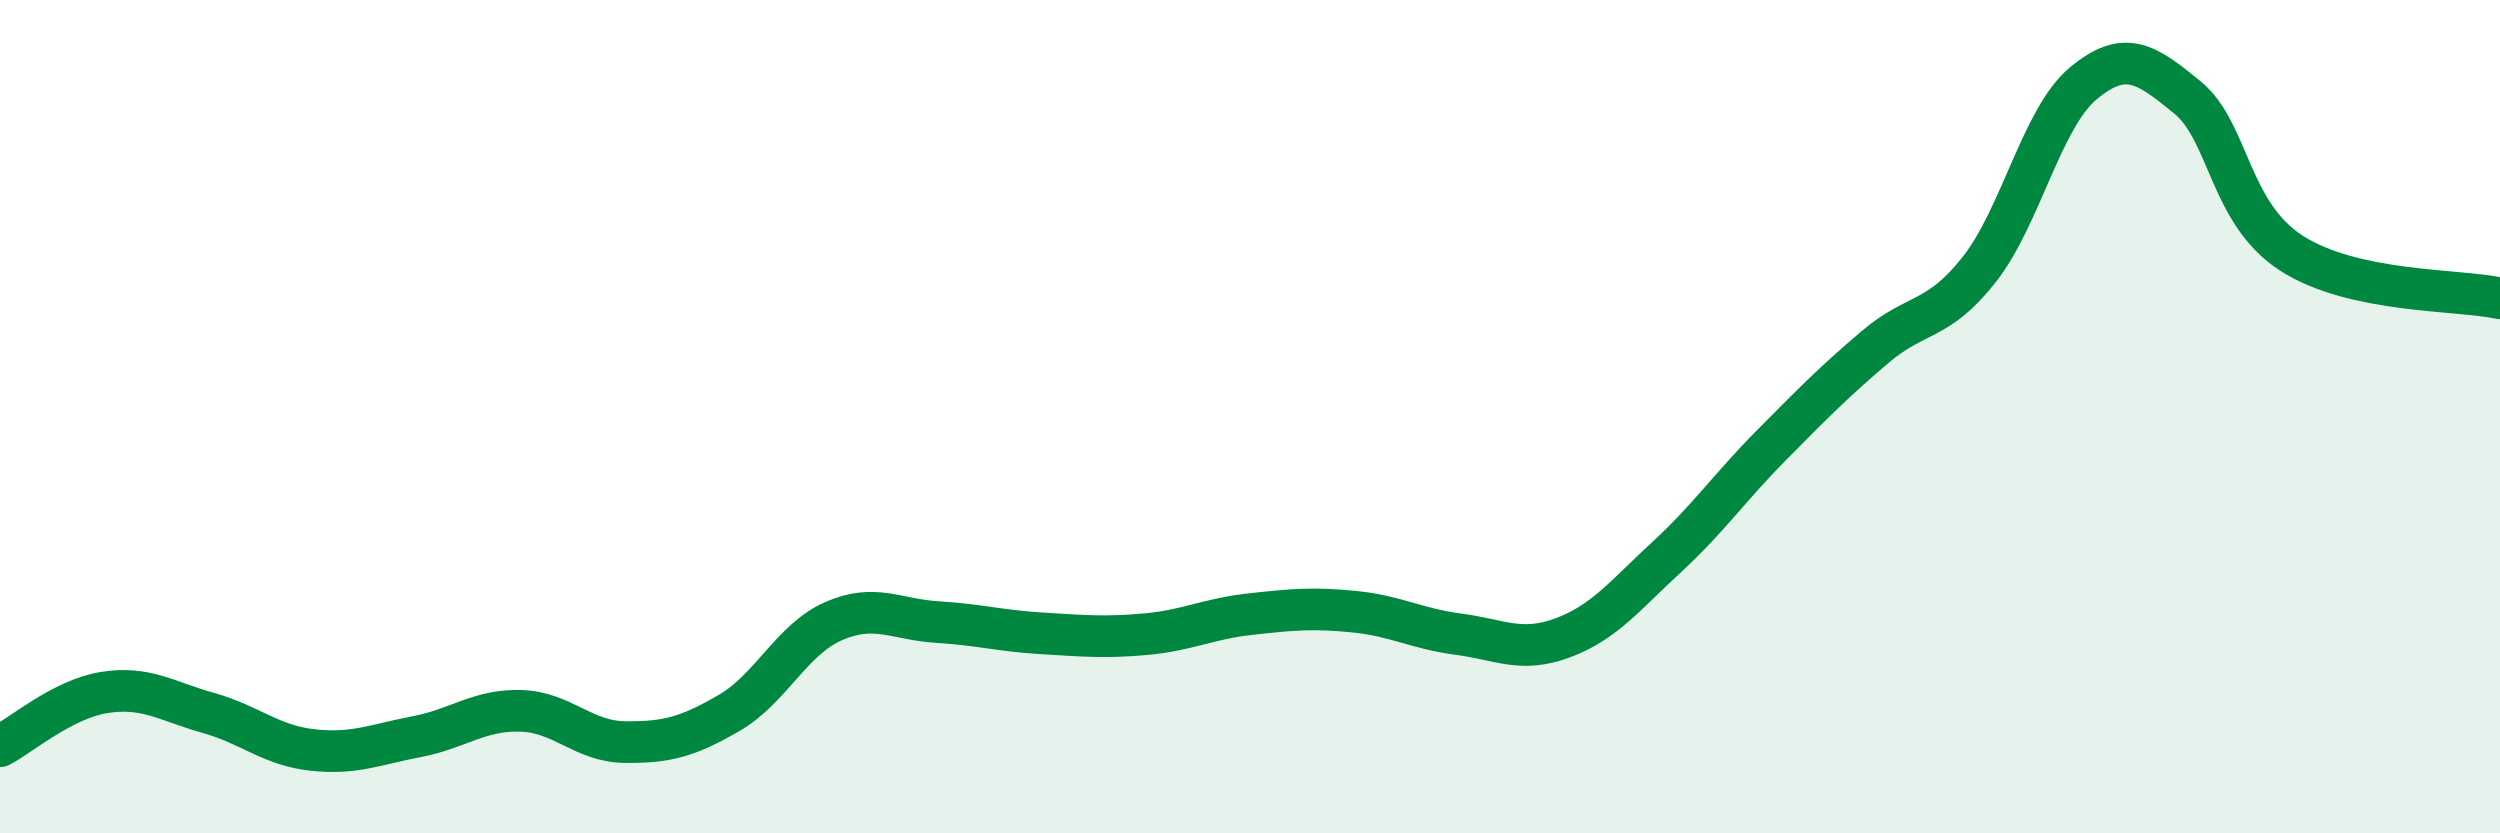 
    <svg width="60" height="20" viewBox="0 0 60 20" xmlns="http://www.w3.org/2000/svg">
      <path
        d="M 0,17.91 C 0.5,17.65 1.5,16.78 2.5,16.62 C 3.5,16.46 4,16.83 5,17.11 C 6,17.39 6.5,17.89 7.5,18 C 8.5,18.11 9,17.87 10,17.68 C 11,17.49 11.5,17.03 12.5,17.06 C 13.5,17.09 14,17.8 15,17.81 C 16,17.82 16.5,17.69 17.5,17.11 C 18.5,16.53 19,15.35 20,14.91 C 21,14.47 21.5,14.87 22.5,14.93 C 23.5,14.99 24,15.14 25,15.2 C 26,15.26 26.5,15.31 27.5,15.22 C 28.5,15.13 29,14.85 30,14.74 C 31,14.63 31.5,14.58 32.5,14.68 C 33.5,14.78 34,15.09 35,15.22 C 36,15.35 36.5,15.68 37.5,15.31 C 38.5,14.94 39,14.29 40,13.37 C 41,12.45 41.5,11.71 42.5,10.7 C 43.5,9.69 44,9.18 45,8.33 C 46,7.48 46.5,7.74 47.5,6.47 C 48.5,5.2 49,2.83 50,2 C 51,1.17 51.5,1.52 52.5,2.34 C 53.5,3.16 53.5,5.12 55,6.08 C 56.5,7.04 59,6.94 60,7.16L60 20L0 20Z"
        fill="#008740"
        opacity="0.1"
        stroke-linecap="round"
        stroke-linejoin="round"
      />
      <path
        d="M 0,17.91 C 0.5,17.65 1.5,16.78 2.5,16.62 C 3.5,16.46 4,16.83 5,17.11 C 6,17.39 6.5,17.89 7.5,18 C 8.5,18.11 9,17.87 10,17.68 C 11,17.49 11.5,17.03 12.5,17.06 C 13.5,17.09 14,17.8 15,17.81 C 16,17.82 16.5,17.69 17.5,17.11 C 18.5,16.53 19,15.35 20,14.91 C 21,14.47 21.5,14.87 22.5,14.93 C 23.5,14.99 24,15.14 25,15.2 C 26,15.26 26.5,15.31 27.5,15.22 C 28.5,15.13 29,14.85 30,14.74 C 31,14.63 31.5,14.58 32.5,14.68 C 33.5,14.78 34,15.09 35,15.22 C 36,15.35 36.5,15.68 37.5,15.31 C 38.5,14.94 39,14.29 40,13.37 C 41,12.45 41.5,11.71 42.5,10.7 C 43.5,9.69 44,9.18 45,8.33 C 46,7.48 46.5,7.74 47.5,6.47 C 48.5,5.2 49,2.83 50,2 C 51,1.17 51.5,1.52 52.5,2.34 C 53.5,3.16 53.5,5.12 55,6.08 C 56.5,7.04 59,6.94 60,7.16"
        stroke="#008740"
        stroke-width="1"
        fill="none"
        stroke-linecap="round"
        stroke-linejoin="round"
      />
    </svg>
  